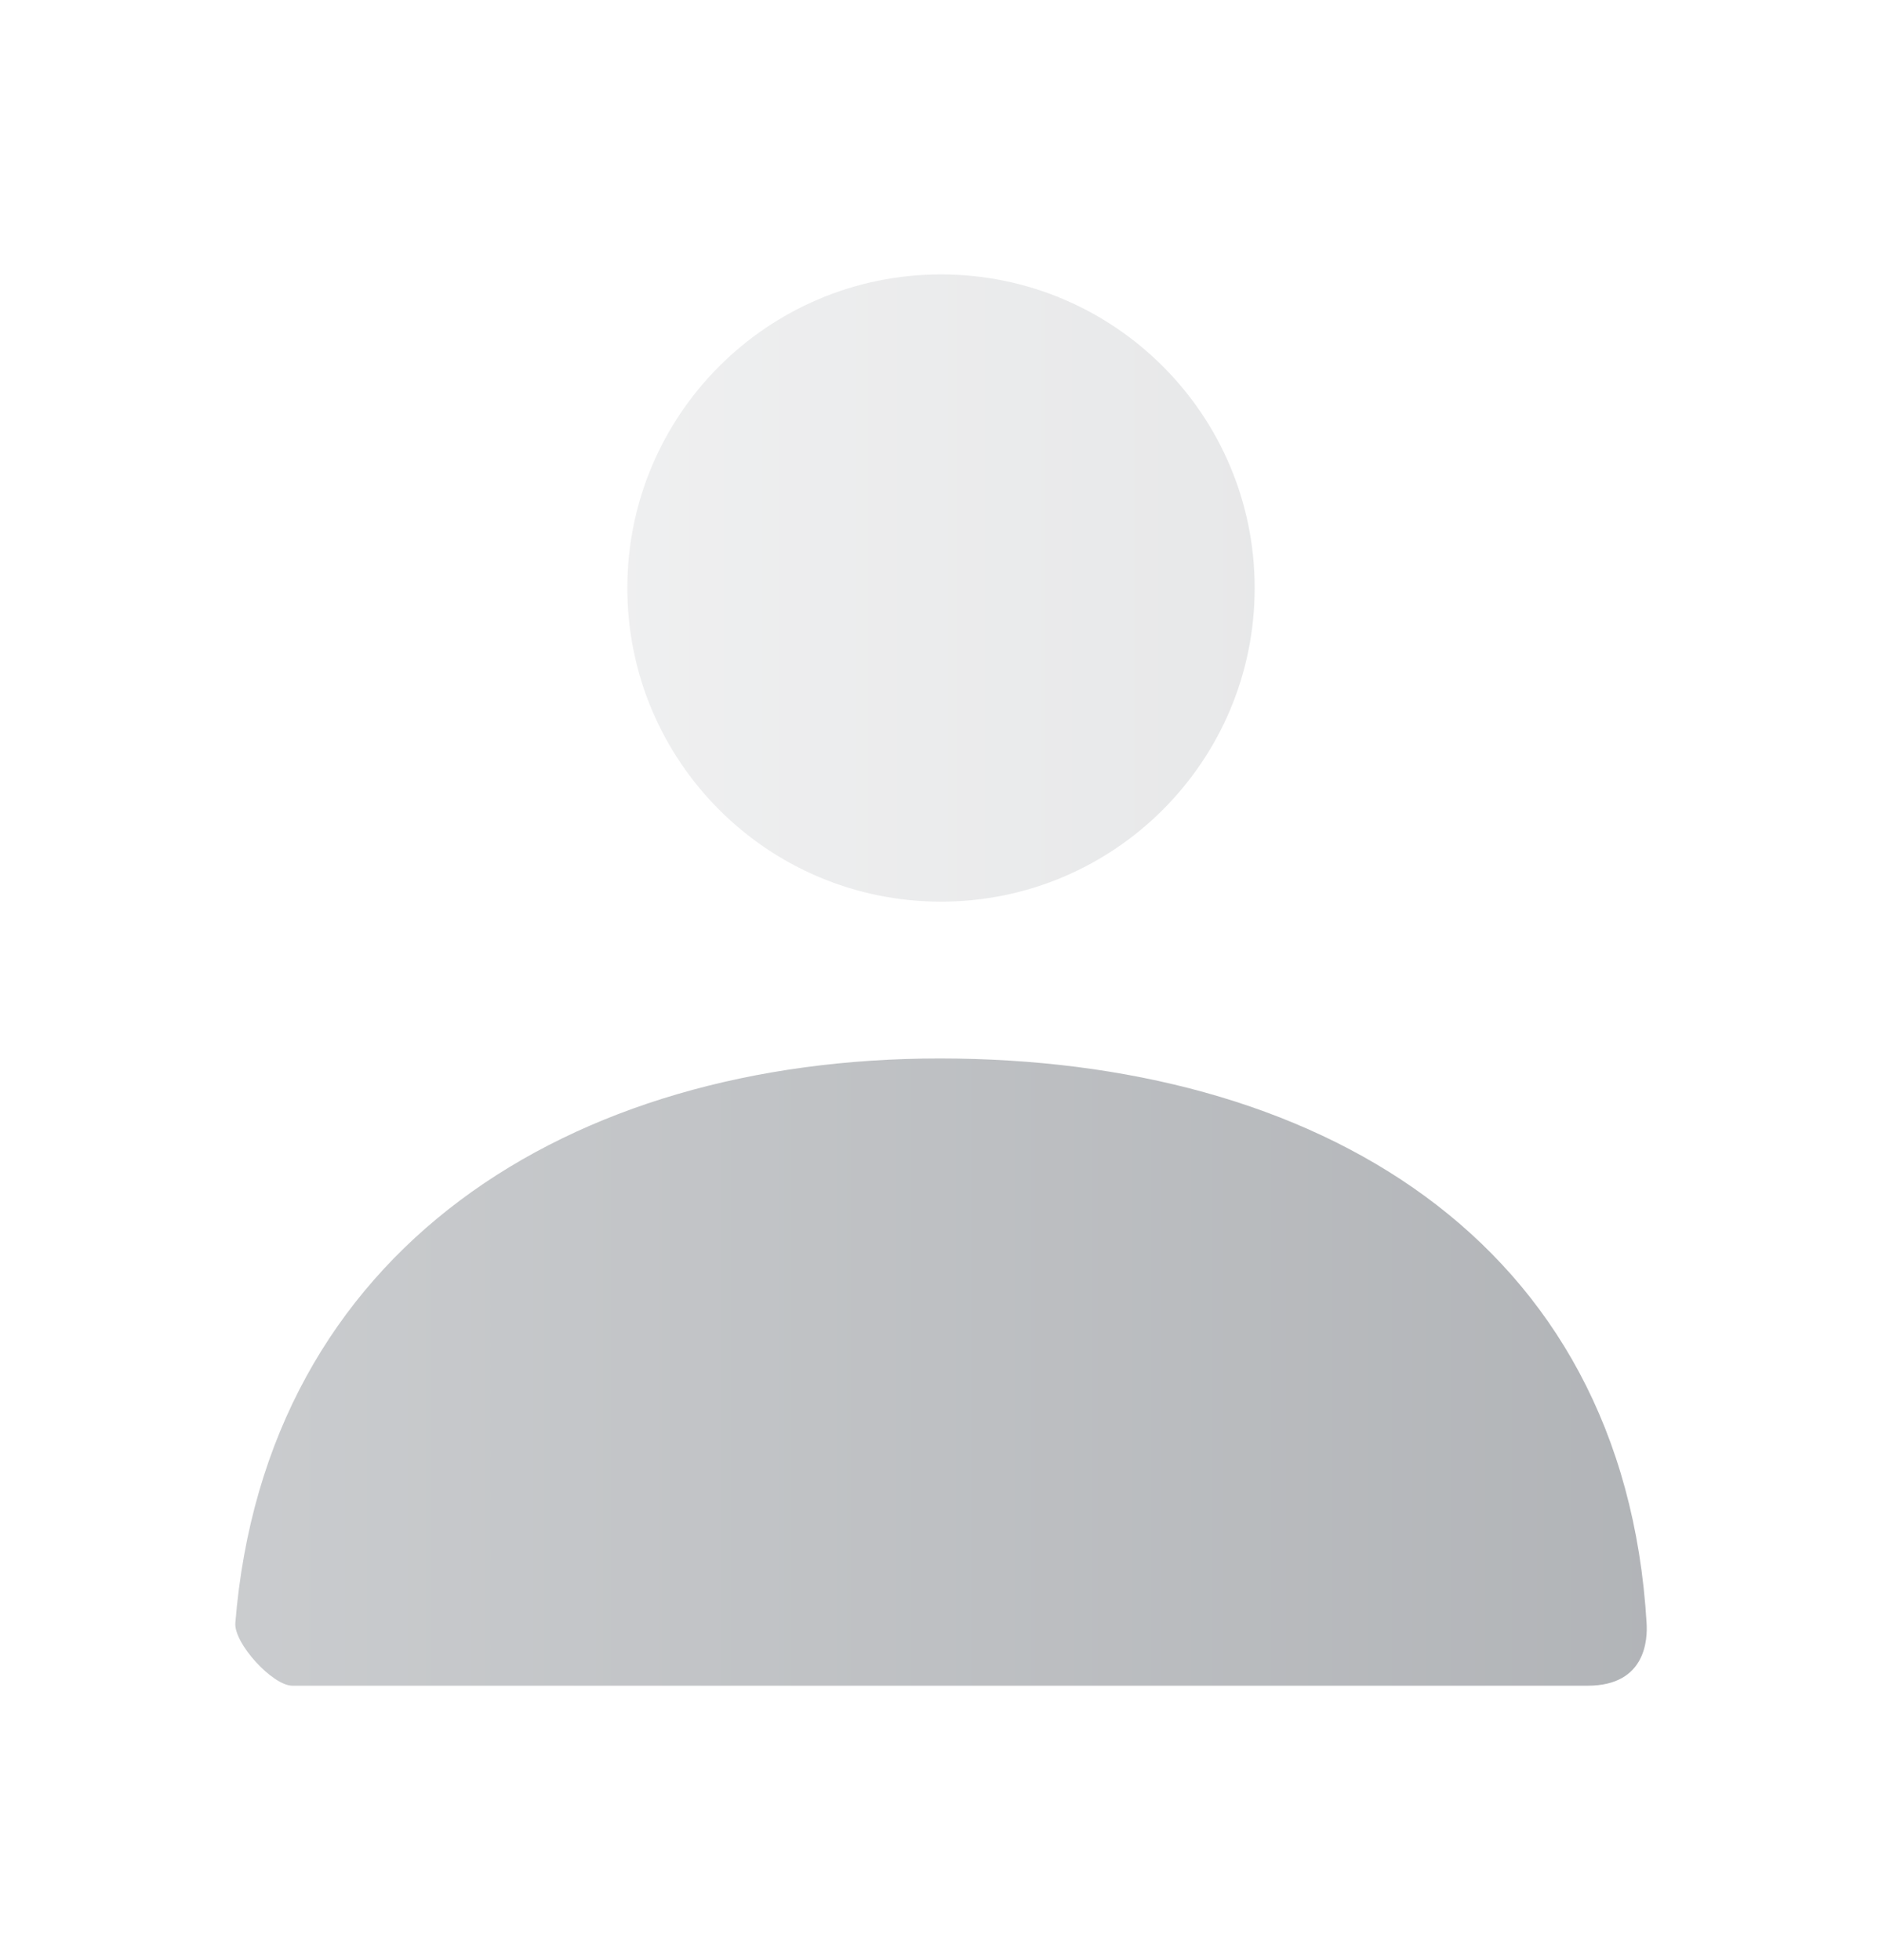 <svg width="24" height="25" viewBox="0 0 24 25" fill="none" xmlns="http://www.w3.org/2000/svg">
<g opacity="0.5">
<path opacity="0.3" d="M12 11.5C9.791 11.5 8 9.709 8 7.5C8 5.291 9.791 3.5 12 3.5C14.209 3.5 16 5.291 16 7.5C16 9.709 14.209 11.5 12 11.5Z" fill="url(#paint0_linear_3110_38709)"/>
<path d="M3.001 20.699C3.388 15.927 7.262 13.5 11.983 13.5C16.771 13.5 20.705 15.793 20.998 20.7C21.01 20.895 20.998 21.5 20.247 21.5C16.541 21.5 11.035 21.5 3.728 21.5C3.477 21.5 2.98 20.959 3.001 20.699Z" fill="url(#paint1_linear_3110_38709)"/>
</g>
<defs>
<linearGradient id="paint0_linear_3110_38709" x1="8" y1="8.45" x2="16" y2="8.45" gradientUnits="userSpaceOnUse">
<stop stop-color="#95999E"/>
<stop offset="1" stop-color="#656A71"/>
</linearGradient>
<linearGradient id="paint1_linear_3110_38709" x1="3" y1="18.45" x2="21" y2="18.45" gradientUnits="userSpaceOnUse">
<stop stop-color="#95999E"/>
<stop offset="1" stop-color="#656A71"/>
</linearGradient>
</defs>
</svg>
